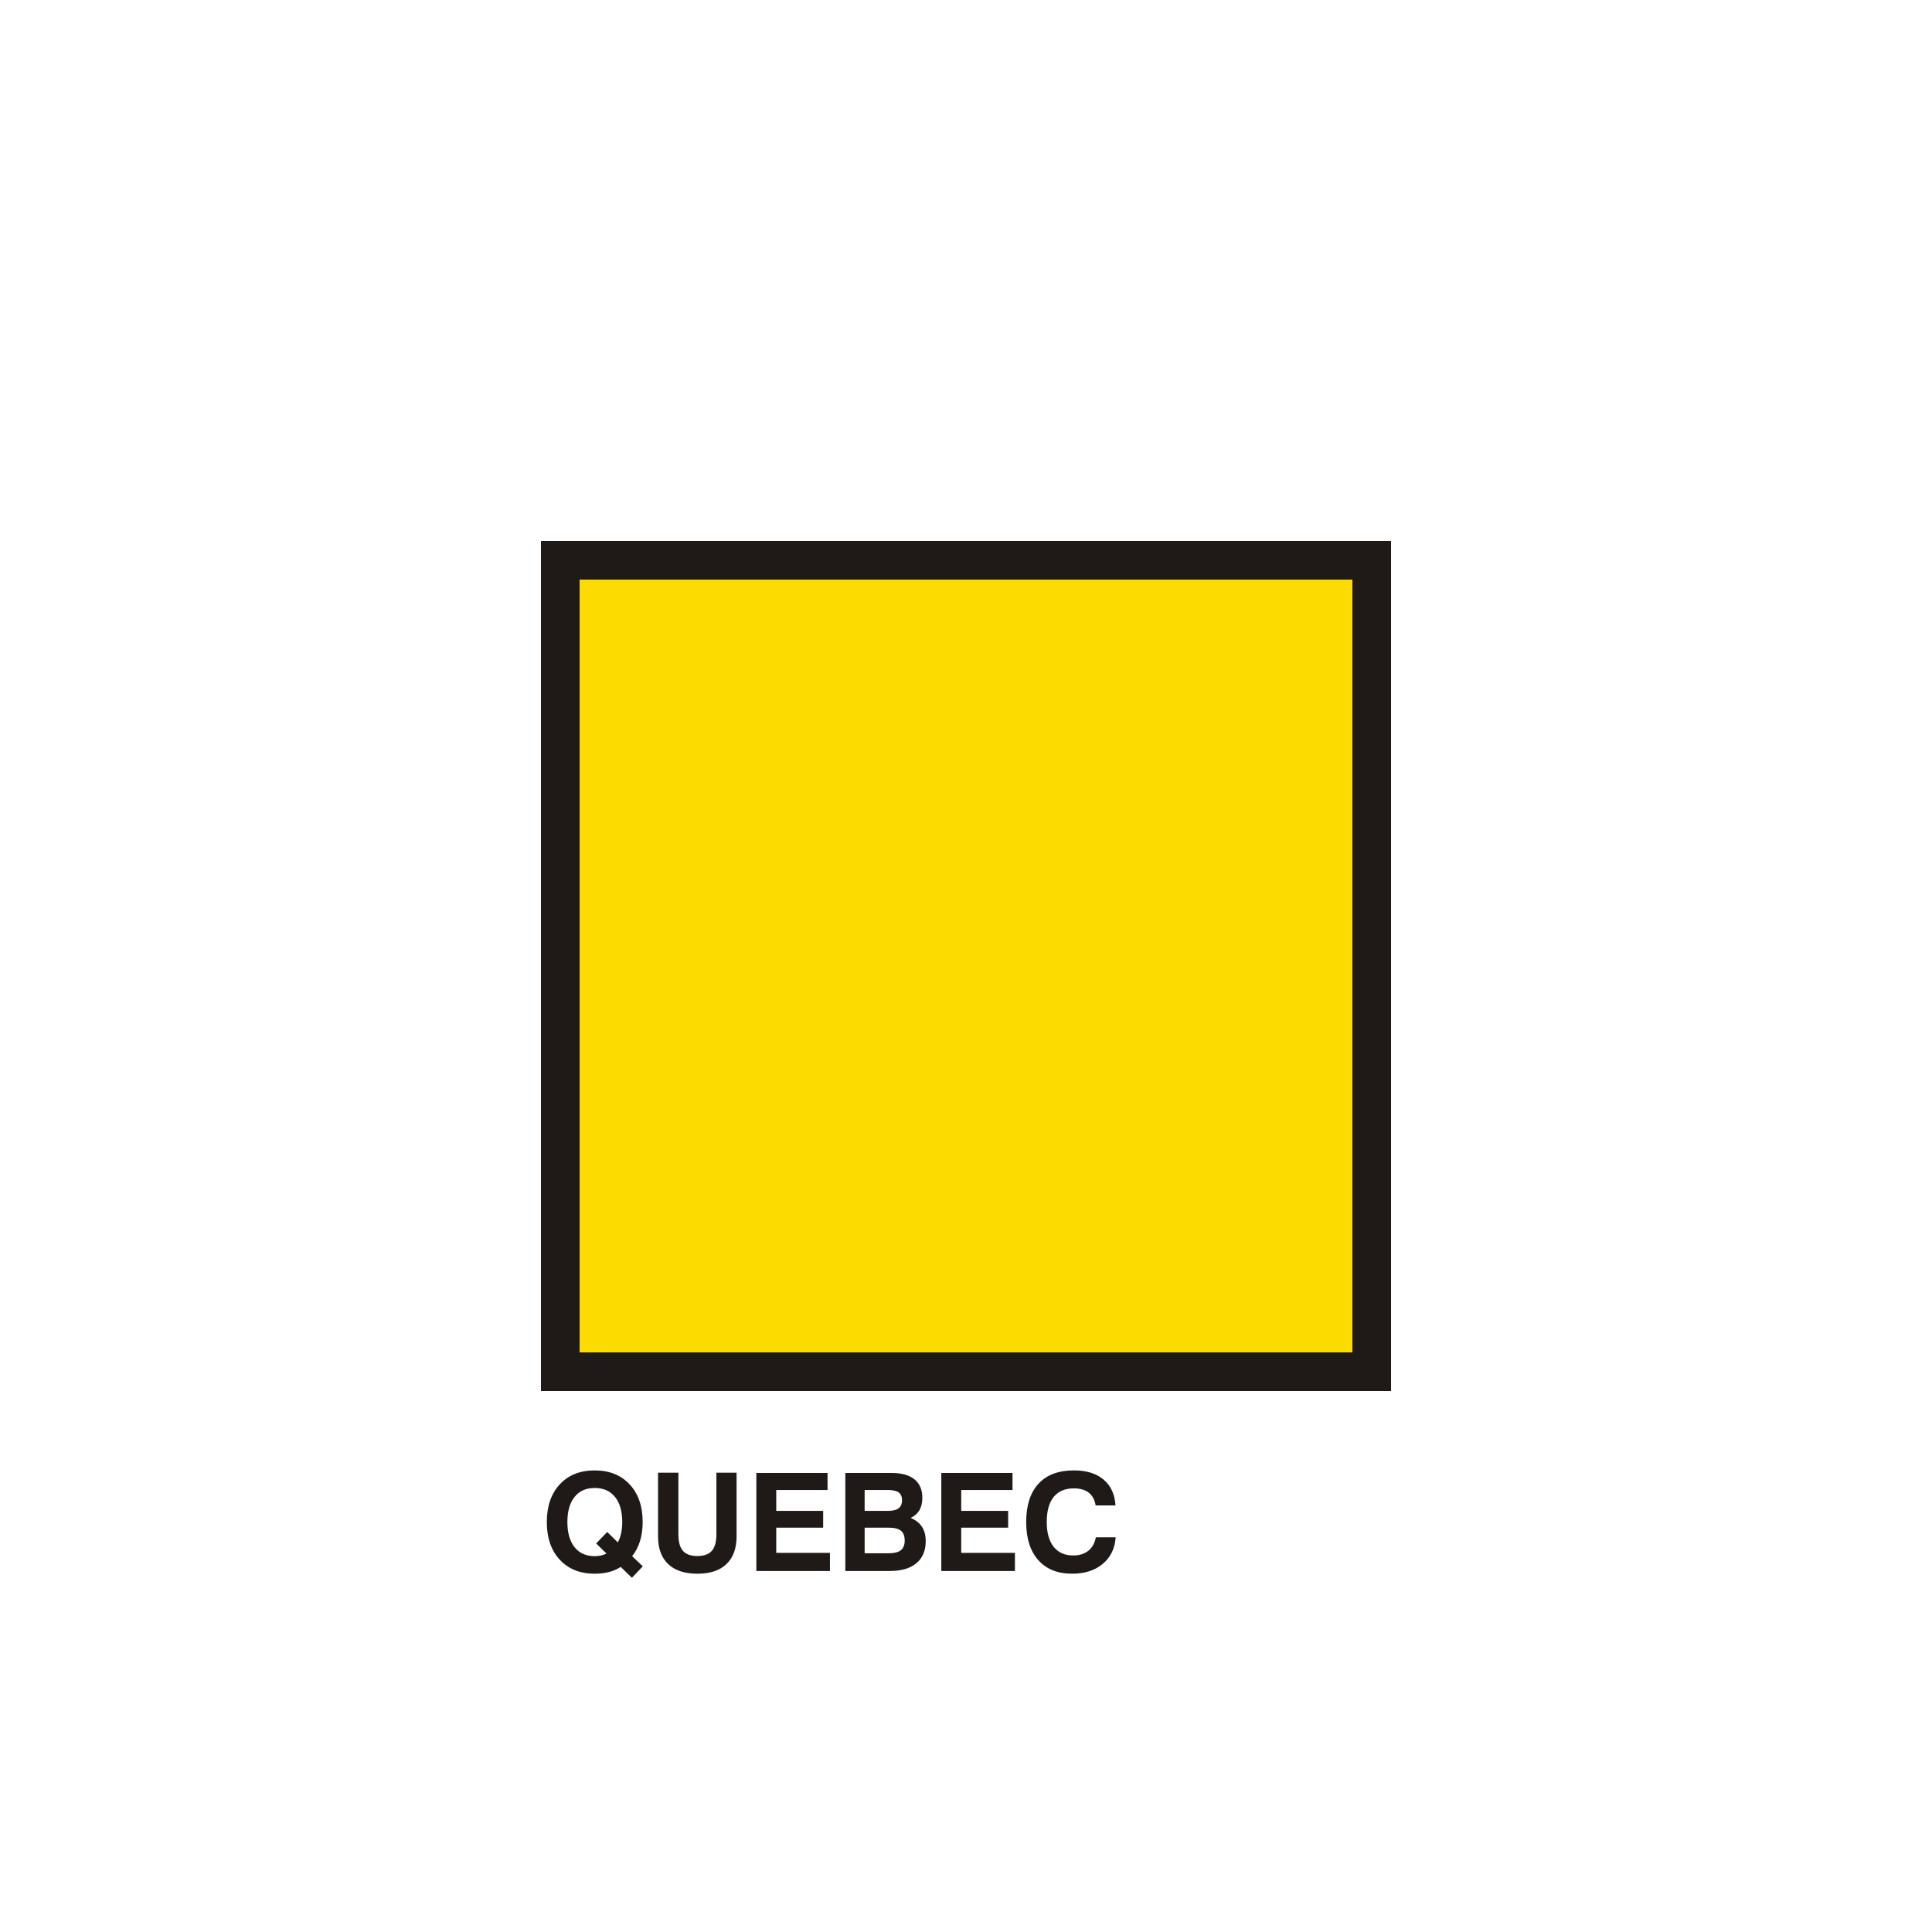 <?xml version="1.0" encoding="UTF-8"?>
<!DOCTYPE svg PUBLIC "-//W3C//DTD SVG 1.1//EN" "http://www.w3.org/Graphics/SVG/1.1/DTD/svg11.dtd">
<!-- Creator: CorelDRAW -->
<svg xmlns="http://www.w3.org/2000/svg" xml:space="preserve" width="600px" height="600px" style="shape-rendering:geometricPrecision; text-rendering:geometricPrecision; image-rendering:optimizeQuality; fill-rule:evenodd; clip-rule:evenodd"
viewBox="0 0 230.769 230.769"
 xmlns:xlink="http://www.w3.org/1999/xlink">
 <defs>
  <style type="text/css">
   <![CDATA[
    .fil0 {fill:none}
    .fil1 {fill:#1F1A17}
    .fil2 {fill:#FCDB00}
    .fil3 {fill:#1F1A17;fill-rule:nonzero}
   ]]>
  </style>
 </defs>
 <g id="Livello_x0020_1">
  <polygon class="fil0" points="-0,0 230.769,0 230.769,230.769 -0,230.769 "/>
  <g id="_83407800">
   <polygon id="_79064544" class="fil1" points="64.615,64.615 166.154,64.615 166.154,166.154 64.615,166.154 "/>
   <polygon id="_78715416" class="fil2" points="69.231,69.231 161.538,69.231 161.538,161.538 69.231,161.538 "/>
  </g>
  <path class="fil3" d="M72.447 185.566l-1.24 -1.207 1.322 -1.368 1.272 1.24c0.168,-0.318 0.299,-0.681 0.388,-1.091 0.09,-0.407 0.136,-0.852 0.136,-1.335 0,-1.289 -0.288,-2.29 -0.866,-3.004 -0.578,-0.714 -1.386,-1.069 -2.426,-1.069 -1.028,0 -1.829,0.356 -2.401,1.067 -0.573,0.711 -0.86,1.712 -0.86,3.004 0,1.289 0.288,2.29 0.86,3.004 0.572,0.714 1.373,1.069 2.401,1.069 0.263,0 0.516,-0.027 0.752,-0.079 0.236,-0.054 0.456,-0.13 0.662,-0.231zm1.696 1.596c-0.399,0.266 -0.86,0.467 -1.389,0.605 -0.527,0.138 -1.102,0.206 -1.721,0.206 -1.75,0 -3.14,-0.557 -4.171,-1.669 -1.031,-1.113 -1.547,-2.613 -1.547,-4.502 0,-1.891 0.516,-3.392 1.547,-4.502 1.031,-1.11 2.421,-1.666 4.171,-1.666 1.747,0 3.14,0.557 4.176,1.669 1.037,1.116 1.555,2.613 1.555,4.502 0,0.828 -0.106,1.582 -0.318,2.269 -0.212,0.686 -0.524,1.289 -0.939,1.802l1.273 1.216 -1.302 1.368 -1.335 -1.297zm4.456 -11.257l2.431 0 0 7.346c0,0.906 0.179,1.569 0.54,1.984 0.361,0.415 0.933,0.624 1.717,0.624 0.795,0 1.373,-0.206 1.737,-0.621 0.364,-0.413 0.546,-1.074 0.546,-1.986l0 -7.346 2.41 0 0 7.609c0,1.435 -0.402,2.537 -1.205,3.305 -0.803,0.768 -1.959,1.153 -3.47,1.153 -1.52,0 -2.684,-0.383 -3.492,-1.148 -0.809,-0.766 -1.213,-1.87 -1.213,-3.311l0 -7.609zm11.742 11.742l0 -11.709 8.505 0 0 2.035 -6.127 0 0 2.496 5.604 0 0 2.003 -5.604 0 0 3.012 6.415 0 0 2.163 -8.792 0zm12.936 -2.114l2.852 0c0.673,0 1.164,-0.122 1.471,-0.366 0.306,-0.244 0.462,-0.627 0.462,-1.153 0,-0.545 -0.152,-0.939 -0.453,-1.18 -0.301,-0.242 -0.801,-0.361 -1.493,-0.361l-2.838 0 0 3.061zm0 -5.064l2.749 0c0.594,0 1.028,-0.103 1.305,-0.307 0.274,-0.204 0.413,-0.526 0.413,-0.966 0,-0.429 -0.133,-0.741 -0.402,-0.933 -0.269,-0.193 -0.711,-0.29 -1.33,-0.29l-2.735 0 0 2.496zm-2.307 7.177l0 -11.709 5.517 0c1.2,0 2.112,0.252 2.741,0.76 0.627,0.505 0.942,1.24 0.942,2.206 0,0.592 -0.117,1.088 -0.35,1.487 -0.233,0.396 -0.583,0.703 -1.05,0.92 0.605,0.245 1.056,0.597 1.354,1.056 0.301,0.456 0.45,1.029 0.45,1.712 0,1.14 -0.372,2.019 -1.113,2.638 -0.744,0.622 -1.794,0.931 -3.156,0.931l-5.335 0zm11.465 0l0 -11.709 8.505 0 0 2.035 -6.127 0 0 2.496 5.604 0 0 2.003 -5.604 0 0 3.012 6.415 0 0 2.163 -8.792 0zm20.825 -4.021c-0.09,1.33 -0.603,2.388 -1.539,3.172 -0.936,0.784 -2.157,1.175 -3.66,1.175 -1.734,0 -3.083,-0.54 -4.044,-1.623 -0.963,-1.08 -1.444,-2.597 -1.444,-4.548 0,-1.992 0.491,-3.517 1.471,-4.578 0.979,-1.061 2.391,-1.59 4.23,-1.59 1.495,0 2.676,0.364 3.541,1.094 0.865,0.727 1.343,1.758 1.427,3.088l-2.377 0c-0.101,-0.662 -0.372,-1.167 -0.811,-1.514 -0.44,-0.348 -1.034,-0.521 -1.78,-0.521 -1.061,0 -1.867,0.342 -2.418,1.026 -0.551,0.684 -0.828,1.682 -0.828,2.996 0,1.272 0.274,2.255 0.822,2.95 0.551,0.695 1.33,1.042 2.345,1.042 0.73,0 1.329,-0.187 1.796,-0.559 0.467,-0.374 0.768,-0.909 0.906,-1.609l2.361 0z"/>
 </g>
</svg>

